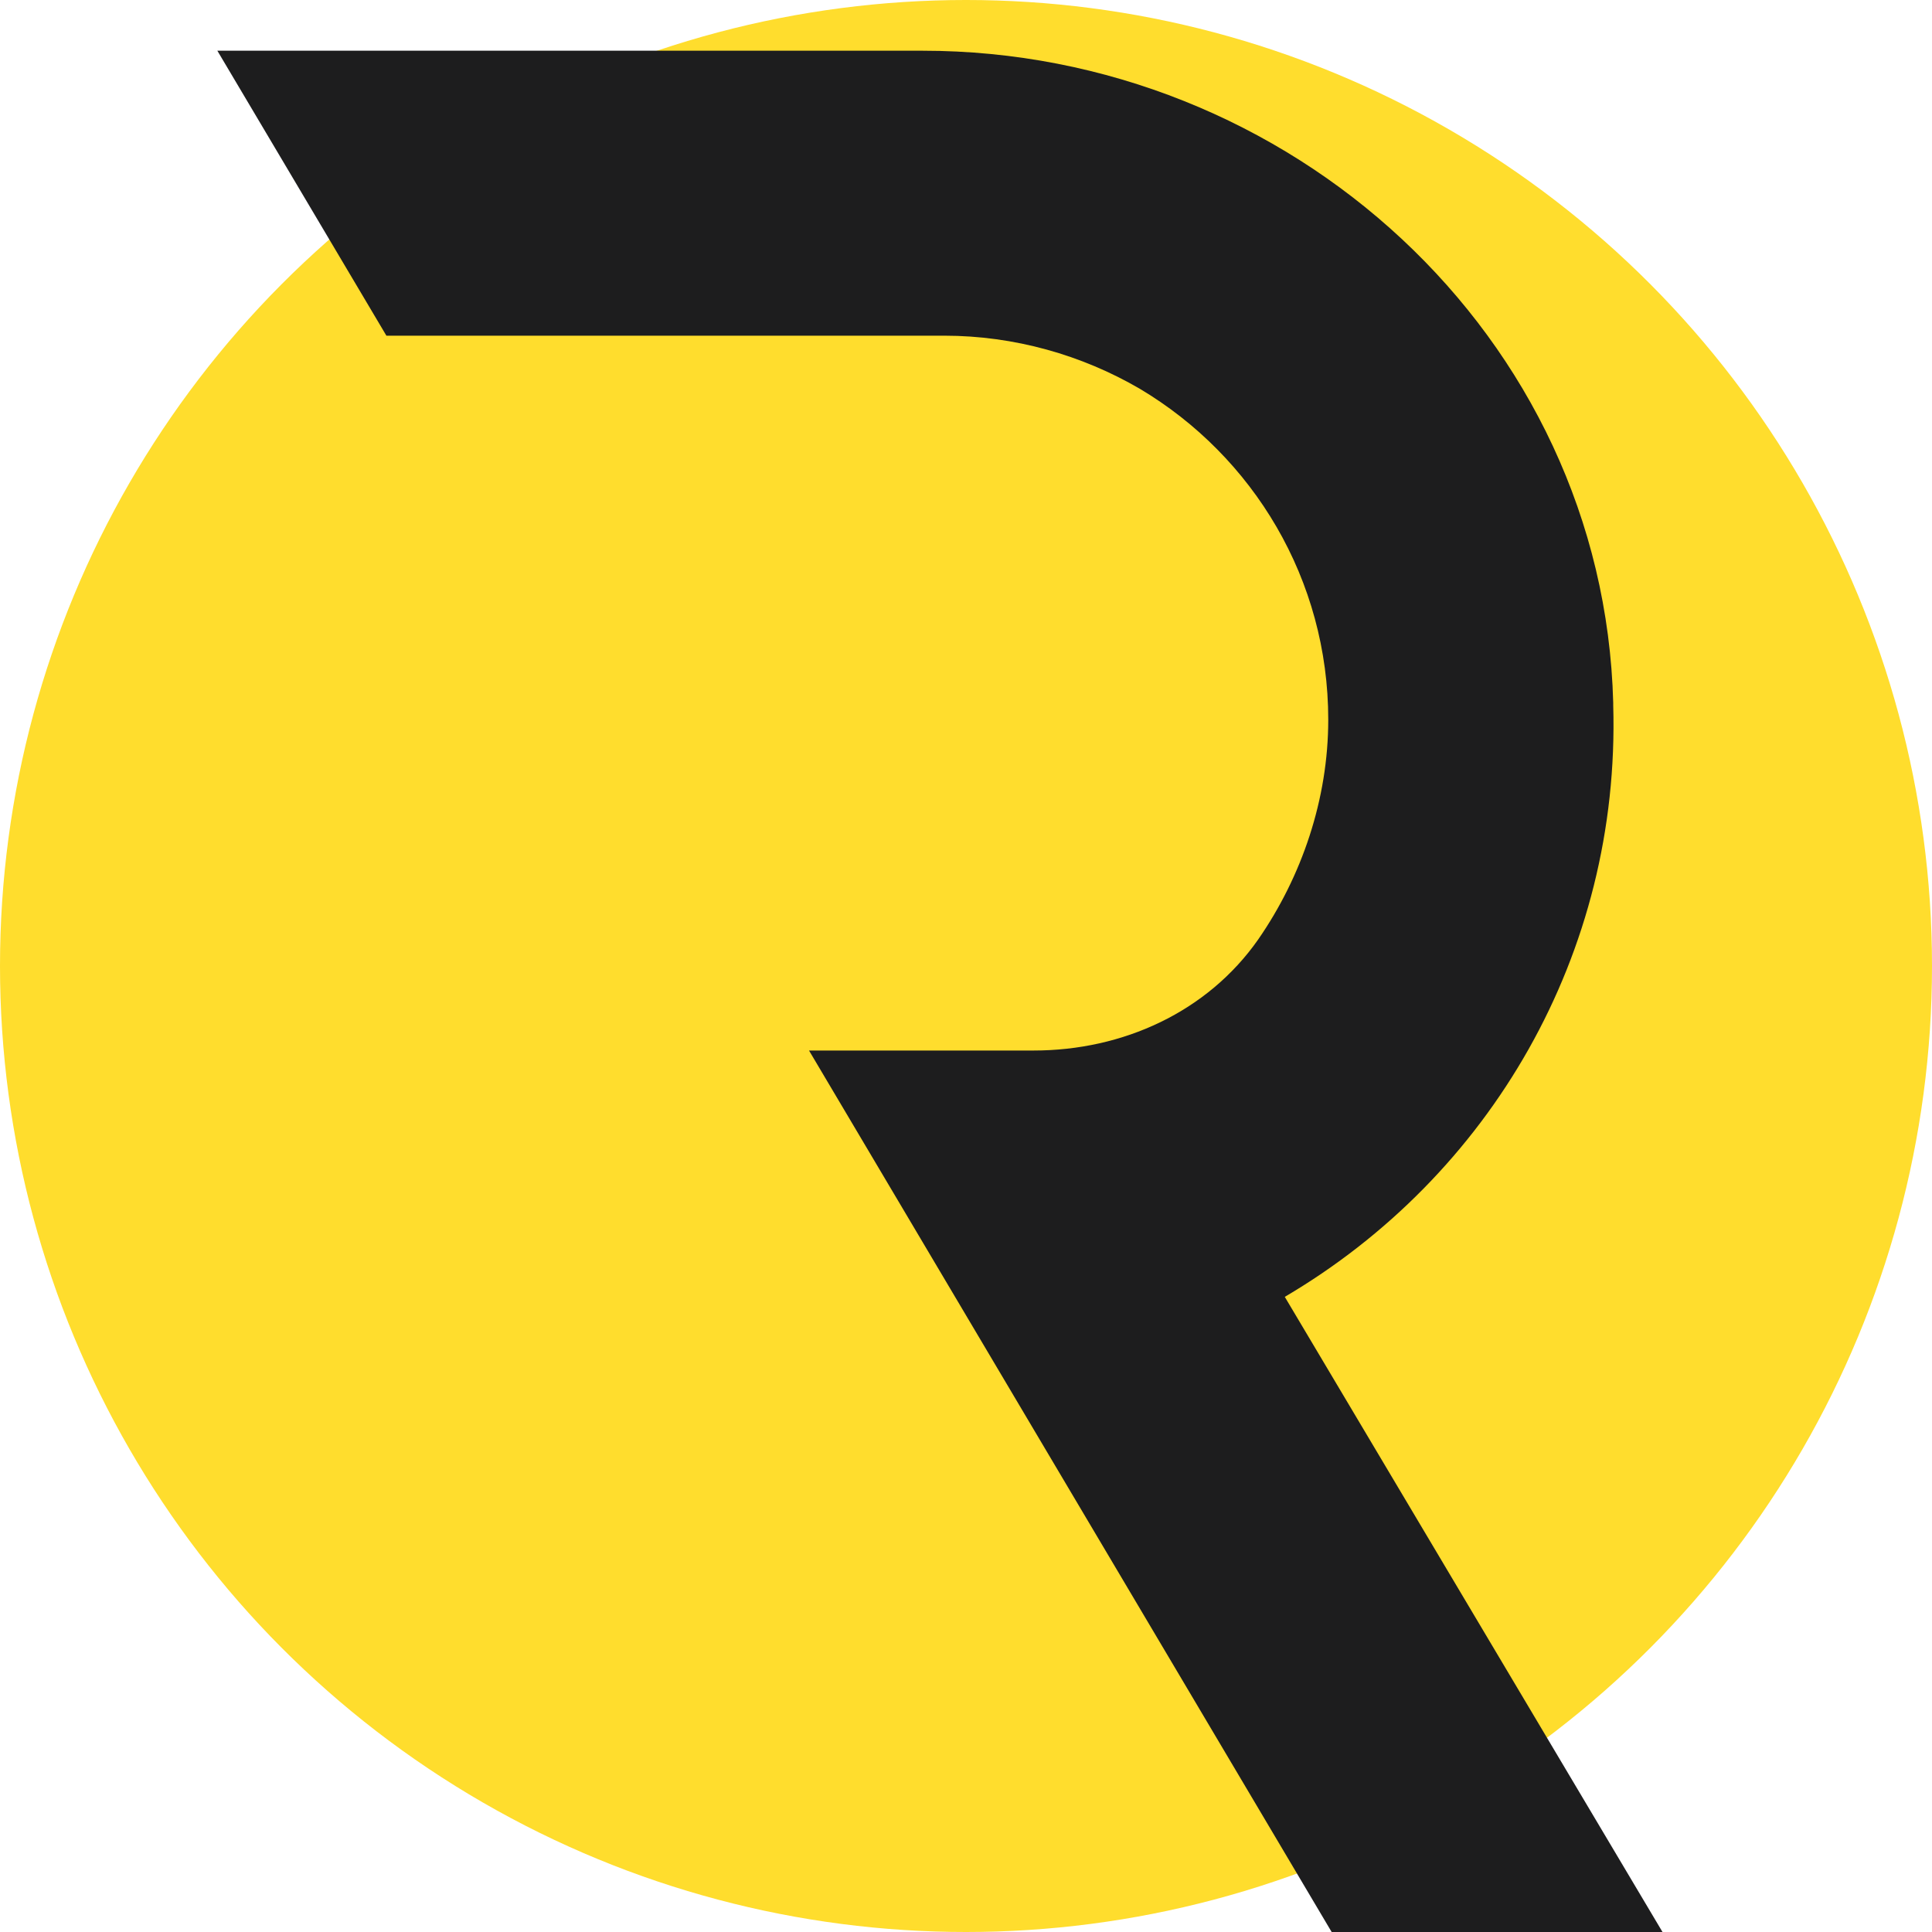 <?xml version="1.0" encoding="UTF-8"?>
<!DOCTYPE svg PUBLIC "-//W3C//DTD SVG 1.1//EN" "http://www.w3.org/Graphics/SVG/1.1/DTD/svg11.dtd">
<!-- Creator: CorelDRAW 2020 (64-Bit) -->
<svg xmlns="http://www.w3.org/2000/svg" xml:space="preserve" width="80mm" height="80mm" version="1.1" style="shape-rendering:geometricPrecision; text-rendering:geometricPrecision; image-rendering:optimizeQuality; fill-rule:evenodd; clip-rule:evenodd"
viewBox="0 0 800 800"
 xmlns:xlink="http://www.w3.org/1999/xlink"
 xmlns:xodm="http://www.corel.com/coreldraw/odm/2003">
 <defs>
  <style type="text/css">
   <![CDATA[
    .fil0 {fill:#FFDD2D}
    .fil1 {fill:#1D1D1E;fill-rule:nonzero}
   ]]>
  </style>
 </defs>
 <g id="Слой_x0020_1">
  <g id="_1594026207184">
   <circle class="fil0" cx="400" cy="400" r="400"/>
   <path class="fil1" d="M668 291c-4,-152 -134,-270 -286,-270l-292 0 70 118 231 0c29,0 57,8 81,22 47,28 78,79 78,137 0,33 -11,65 -29,91 -21,30 -56,46 -93,46l-93 0 217 366 137 0 -157 -264c85,-50 139,-142 136,-245z"/>
  </g>
 </g>
</svg>
